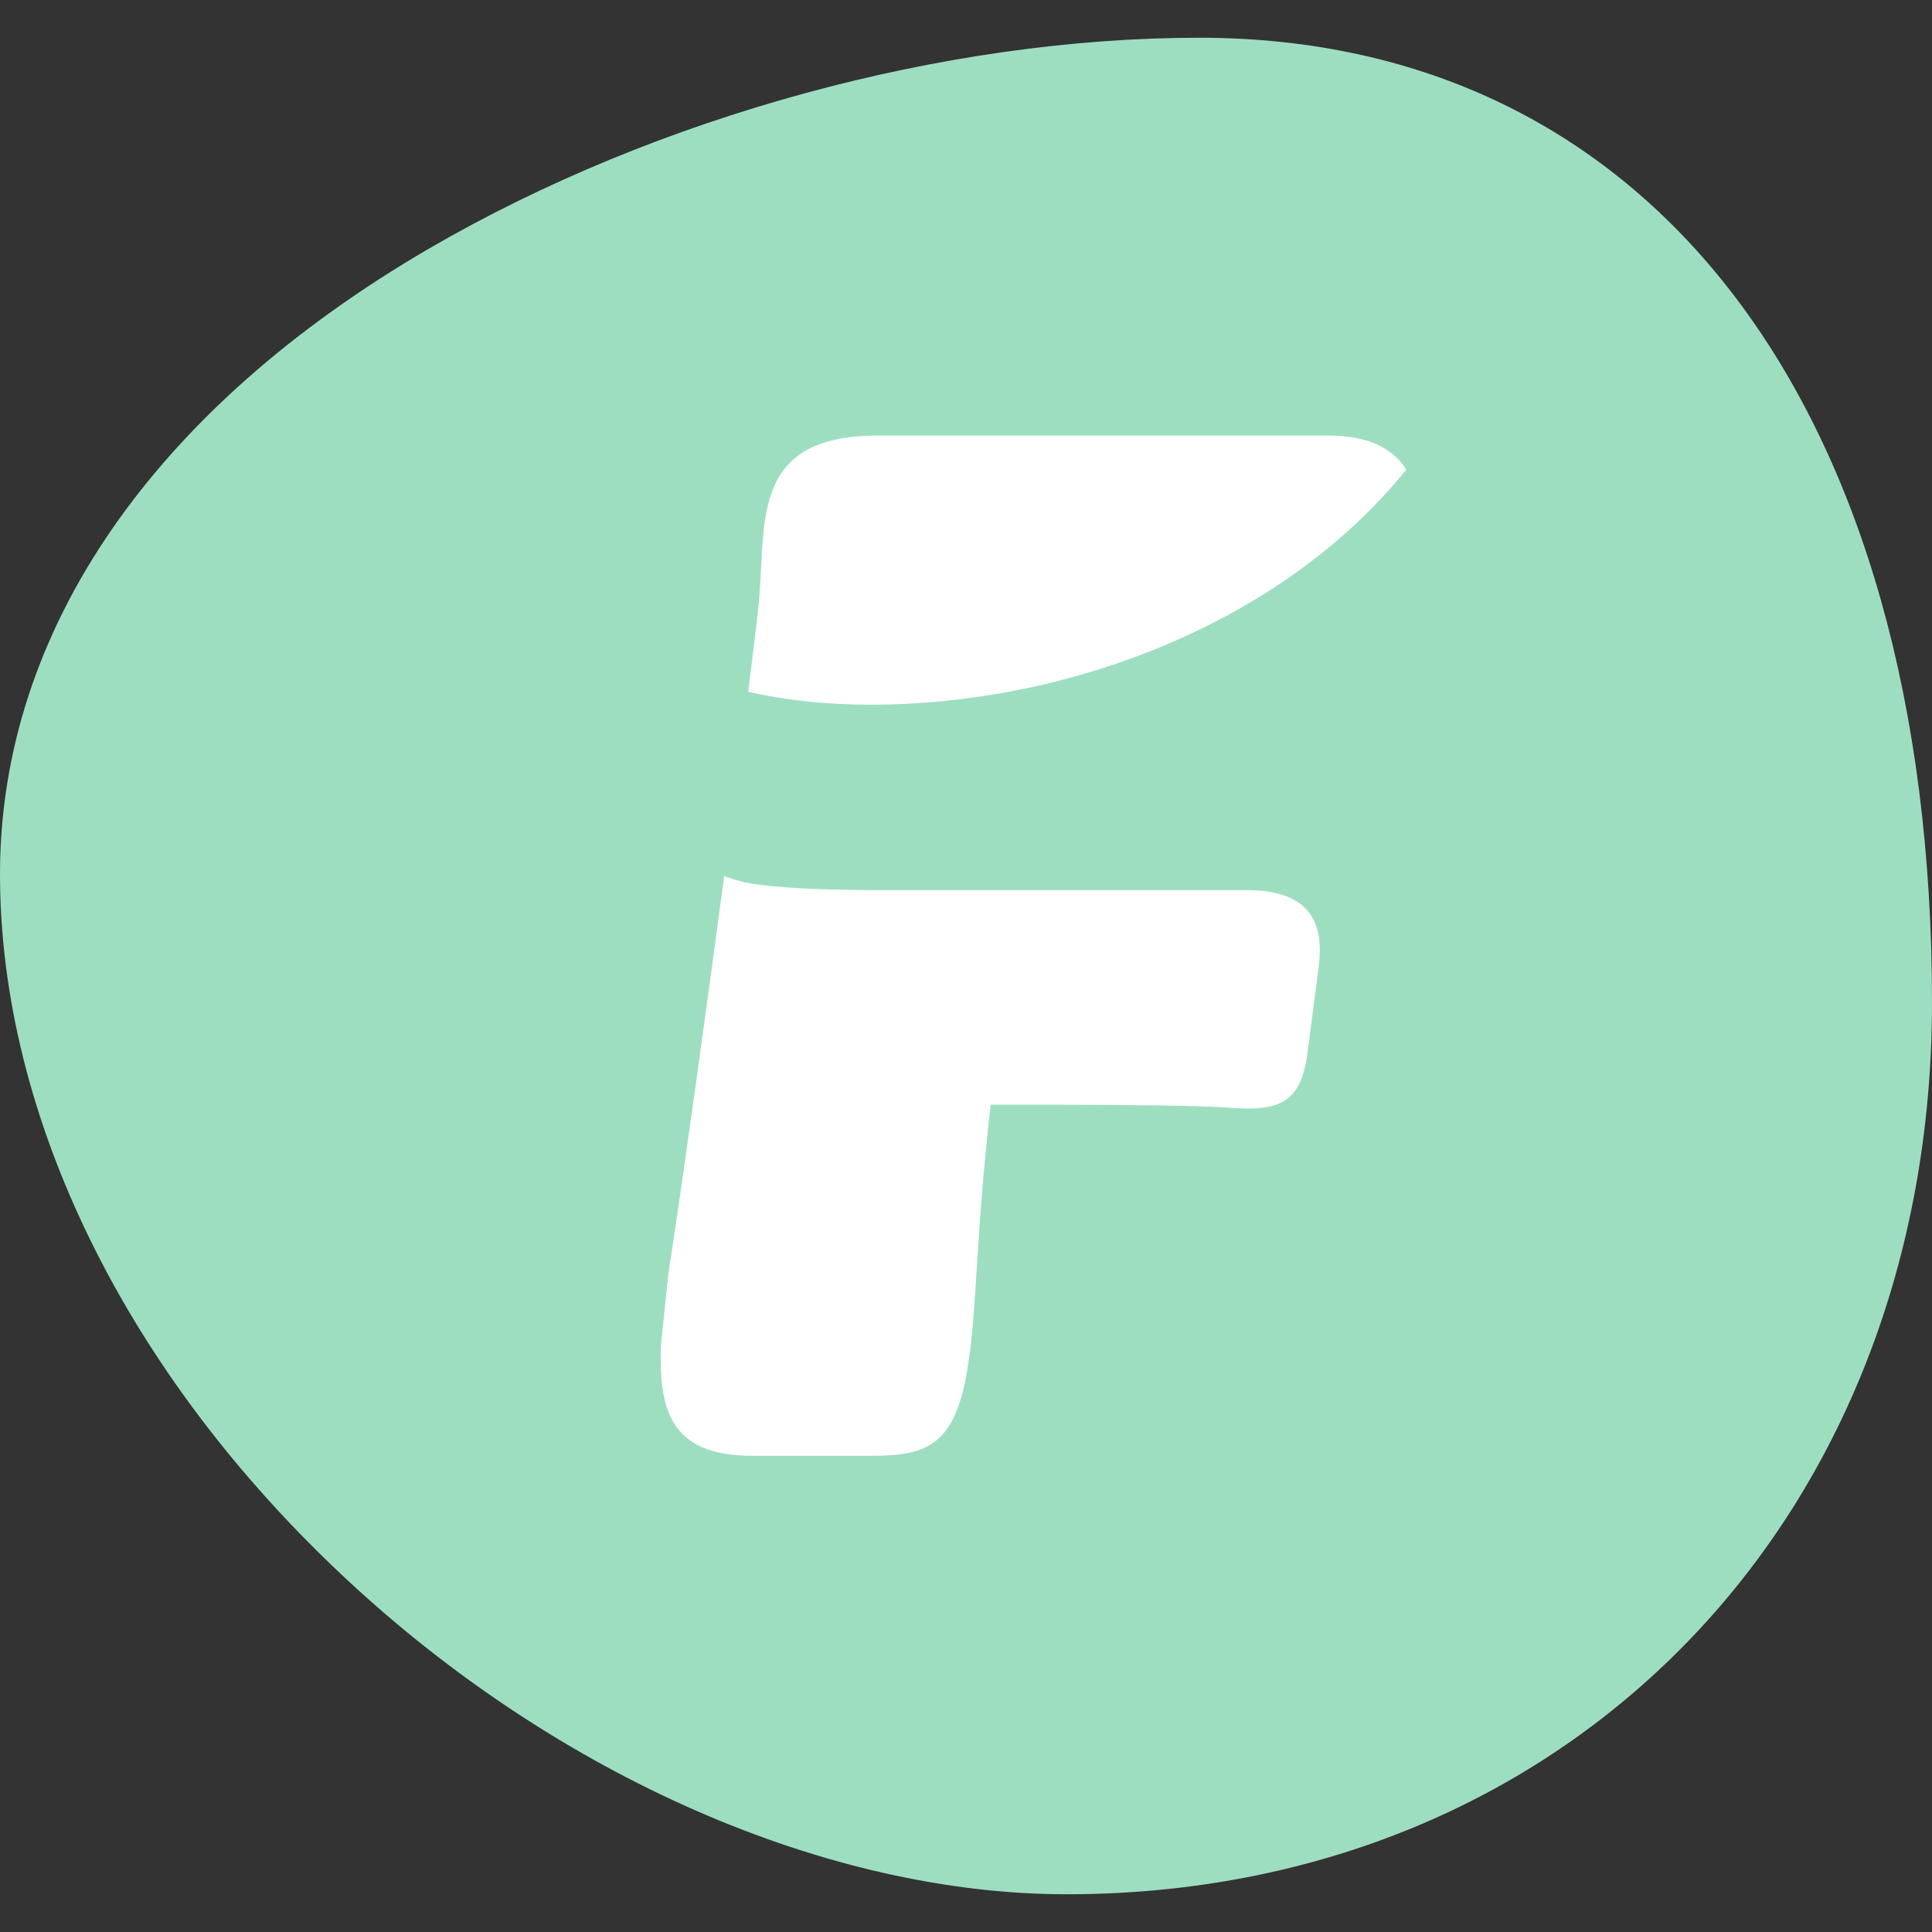 <svg xmlns="http://www.w3.org/2000/svg" version="1.1" xmlns:xlink="http://www.w3.org/1999/xlink" xmlns:svgjs="http://svgjs.dev/svgjs" width="512px" height="512px"><rect width="100%" height="100%" fill="#333333" stroke="none"/><svg width="512px" height="512px" viewBox="0 0 512 512" version="1.1" xmlns="http://www.w3.org/2000/svg" xmlns:xlink="http://www.w3.org/1999/xlink">
    <title>fleev-favicon@2x</title>
    <g id="SvgjsG1192" stroke="none" stroke-width="1" fill="none" fill-rule="evenodd">
        <g id="SvgjsG1191" transform="translate(0, 10)" fill-rule="nonzero">
            <path d="M317.808,0 C250.253,0 174.046,20.832 113.991,55.706 C40.497,98.42 0,157.355 0,221.645 C0,285.934 33.458,354.17 91.823,408.518 C147.935,460.79 219.253,492 282.635,492 C415.544,492 512,392.58 512,255.596 C511.974,97.934 437.585,0 317.808,0 Z" id="SvgjsPath1190" fill="#9DDEC1"></path>
            <g id="SvgjsG1189" transform="translate(175.085, 105.416)" fill="#FFFFFF">
                <path d="M55.61,71.336 C107.601,71.336 164.456,50.017 197.607,9.045 C194.227,3.639 187.905,0 176.795,0 L57.633,0 C22.665,0 28.245,24.24 25.865,45.713 C25.583,48.634 24.61,56.654 23.202,67.928 C32.469,70.029 43.169,71.336 55.61,71.336 Z" id="SvgjsPath1188"></path>
                <path d="M155.369,120.482 L62.42,120.482 C62.42,120.482 31.317,120.816 21.231,118.151 C19.695,117.741 18.313,117.254 16.828,116.793 C12.016,152.896 6.256,194.637 2.032,222.26 L0.036,241.349 C-0.348,257.646 2.032,270.381 24.278,270.381 L56.071,270.381 C71.174,270.381 78.316,267.204 81.491,246.115 C83.871,230.997 83.487,211.933 87.455,177.341 C108.497,177.341 139.881,177.341 150.607,178.136 C165.301,179.314 170.062,176.137 171.649,161.839 L174.44,140.366 C175.643,130.04 172.853,120.482 155.369,120.482 Z" id="SvgjsPath1187"></path>
            </g>
        </g>
    </g>
</svg><style>@media (prefers-color-scheme: light) { :root { filter: none; } }
@media (prefers-color-scheme: dark) { :root { filter: none; } }
</style></svg>